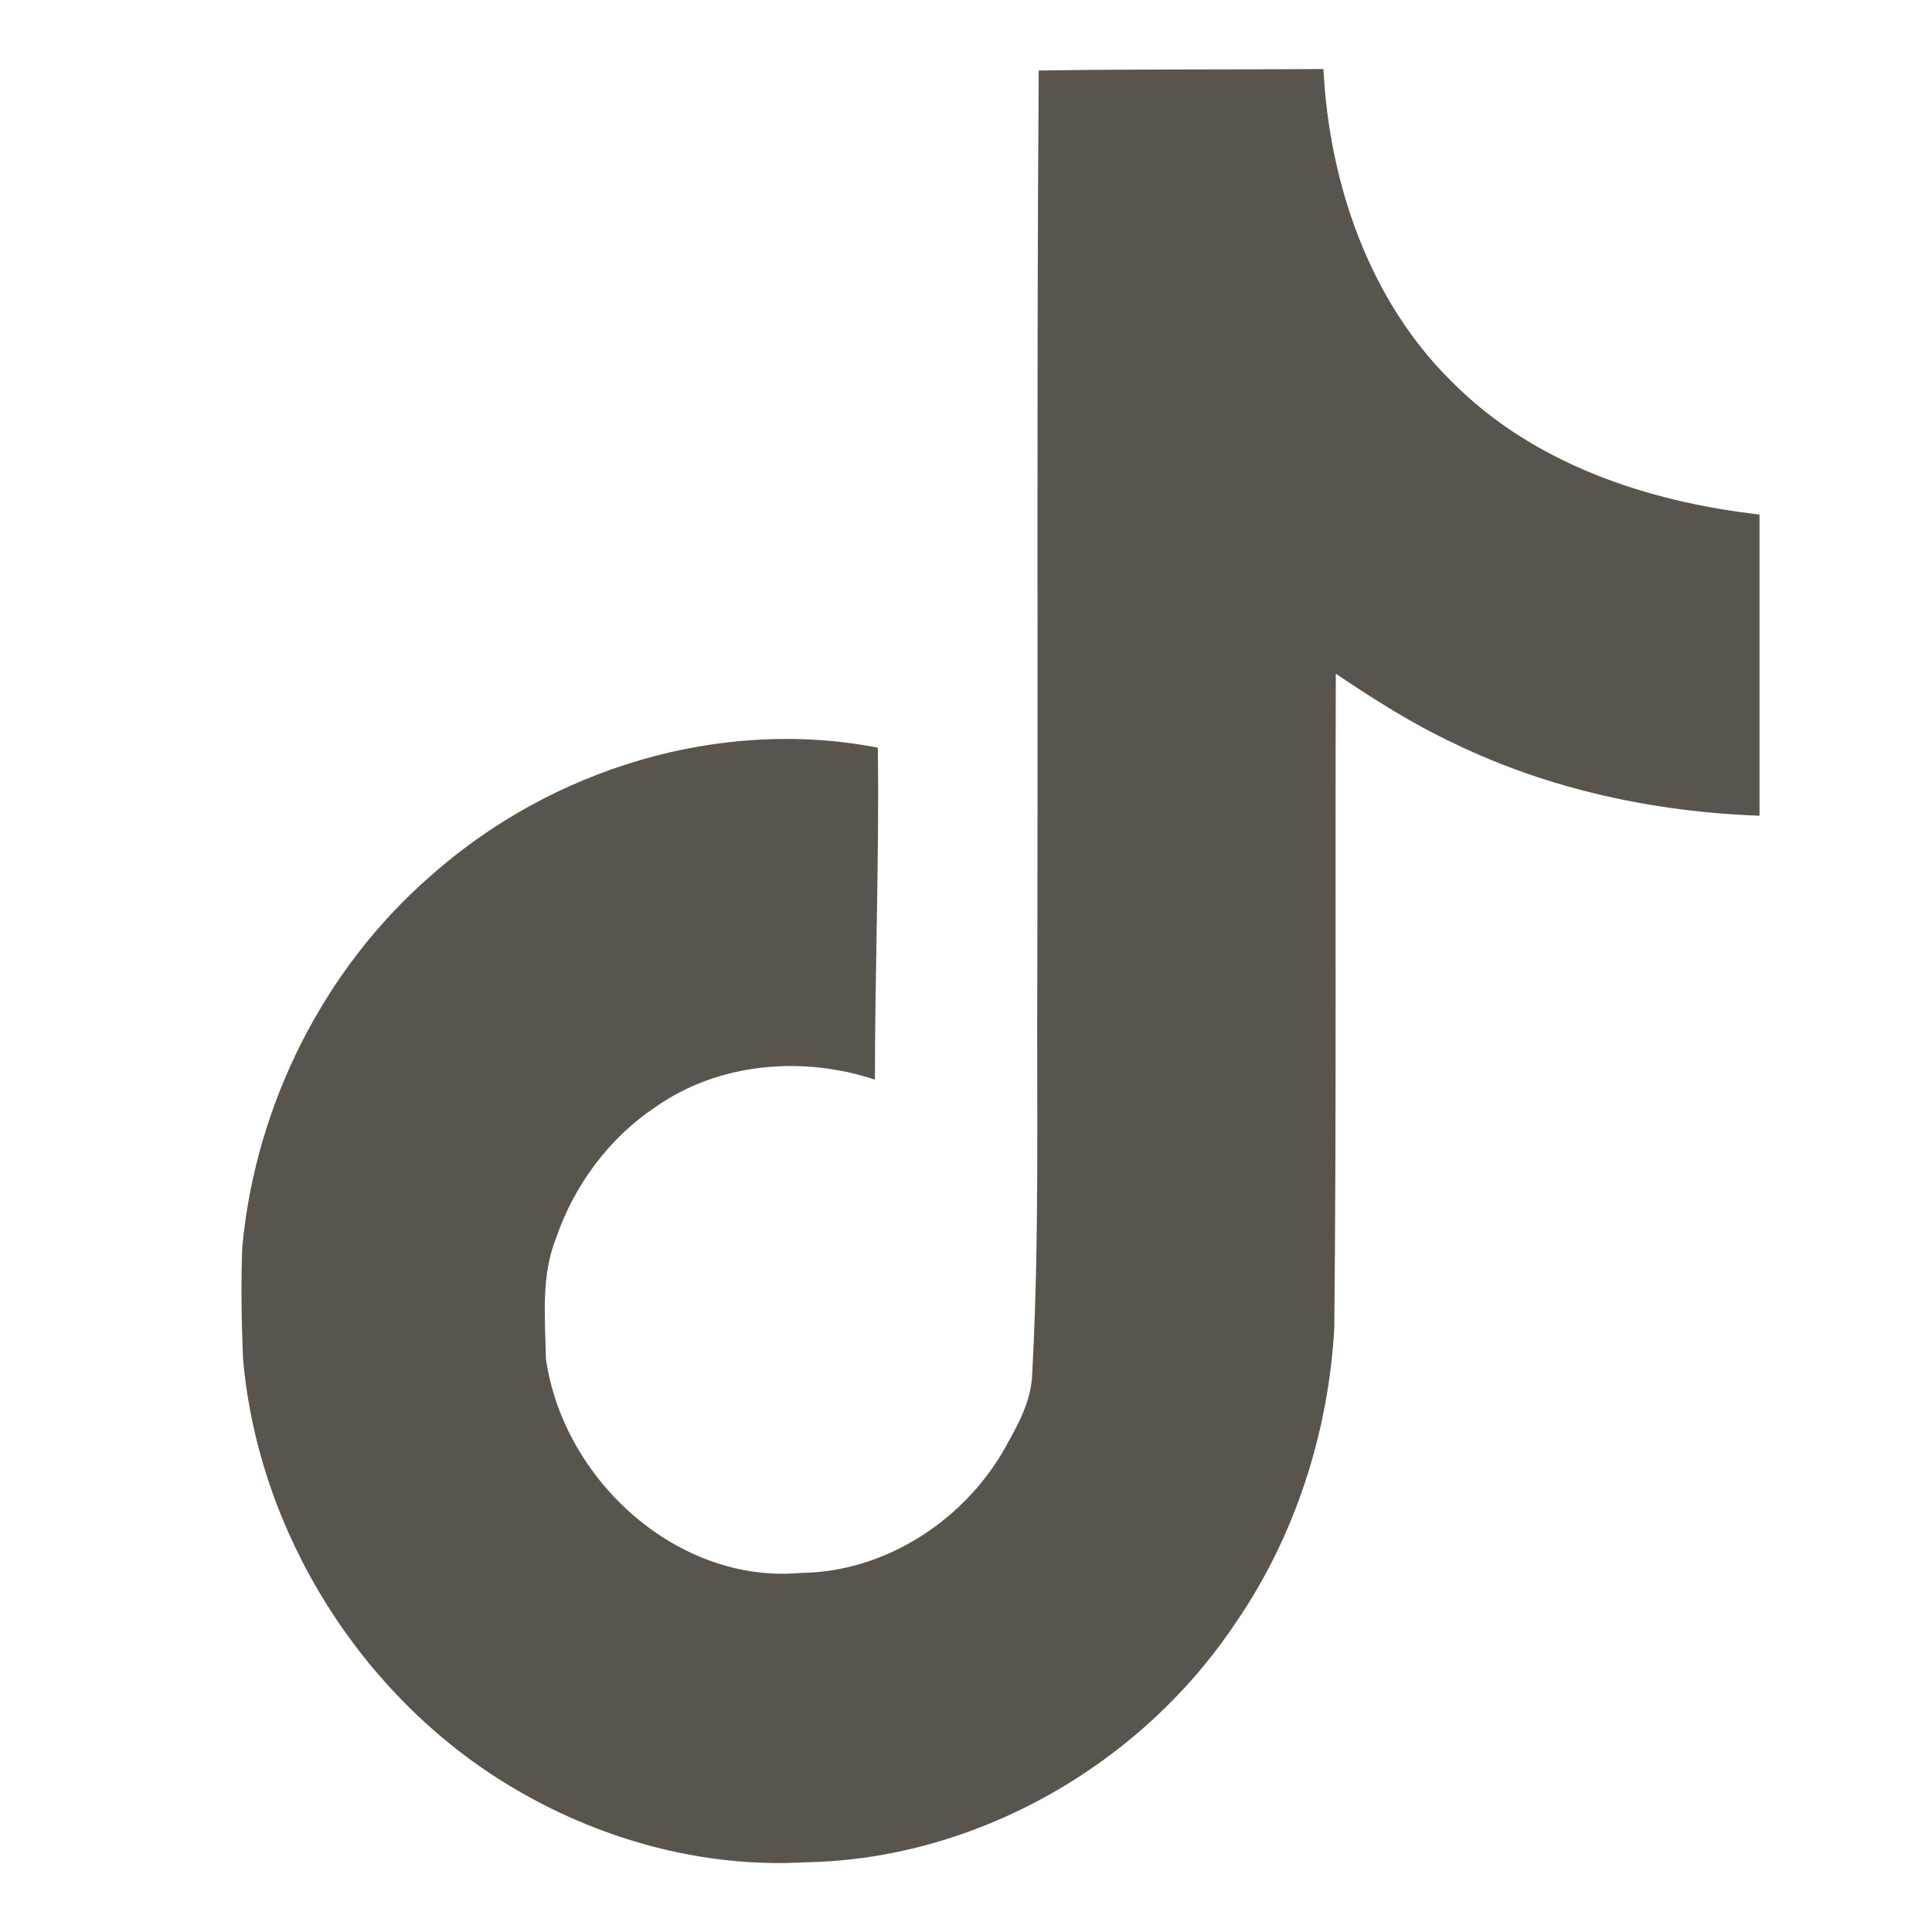 <?xml version="1.0" encoding="UTF-8"?>
<svg width="22px" height="22px" viewBox="0 0 22 22" version="1.1" xmlns="http://www.w3.org/2000/svg" xmlns:xlink="http://www.w3.org/1999/xlink">
    <title>icon/fb备份 2</title>
    <g id="音乐节" stroke="none" stroke-width="1" fill="none" fill-rule="evenodd">
        <g id="PC-音乐节" transform="translate(-1008, -1270)">
            <g id="PC-时间线" transform="translate(0, 1122)">
                <g id="编组-41" transform="translate(838, 142)">
                    <g id="icon/fb备份-2" transform="translate(170, 6)">
                        <rect id="矩形" x="0" y="0" width="22" height="22"></rect>
                        <path d="M15.07,0.786 C15.136,2.088 15.592,3.416 16.521,4.335 C17.449,5.28 18.759,5.714 20.036,5.859 C20.036,5.859 20.036,7.002 20.036,9.289 C18.842,9.246 17.64,8.991 16.554,8.463 C16.081,8.242 15.642,7.961 15.211,7.672 C15.203,10.157 15.219,12.643 15.194,15.12 C15.128,16.311 14.747,17.494 14.075,18.473 C12.989,20.107 11.107,21.172 9.176,21.206 C7.99,21.274 6.805,20.942 5.793,20.329 C4.119,19.316 2.941,17.46 2.767,15.469 C2.751,15.043 2.742,14.617 2.759,14.2 C2.908,12.583 3.688,11.034 4.898,9.979 C6.274,8.753 8.197,8.165 9.996,8.514 C10.013,9.774 9.963,11.034 9.963,12.294 C9.142,12.021 8.181,12.098 7.46,12.609 C6.937,12.958 6.539,13.494 6.332,14.098 C6.158,14.532 6.208,15.009 6.216,15.469 C6.415,16.864 7.725,18.039 9.118,17.911 C10.046,17.903 10.933,17.35 11.414,16.541 C11.571,16.26 11.746,15.971 11.754,15.639 C11.837,14.115 11.804,12.6 11.812,11.077 C11.82,7.646 11.804,4.225 11.828,0.803 C12.914,0.786 13.992,0.794 15.07,0.786 C15.07,0.786 15.07,0.786 15.07,0.786 Z" id="Color-Overlay" fill="#5A544E"></path>
                    </g>
                </g>
            </g>
        </g>
    </g>
</svg>